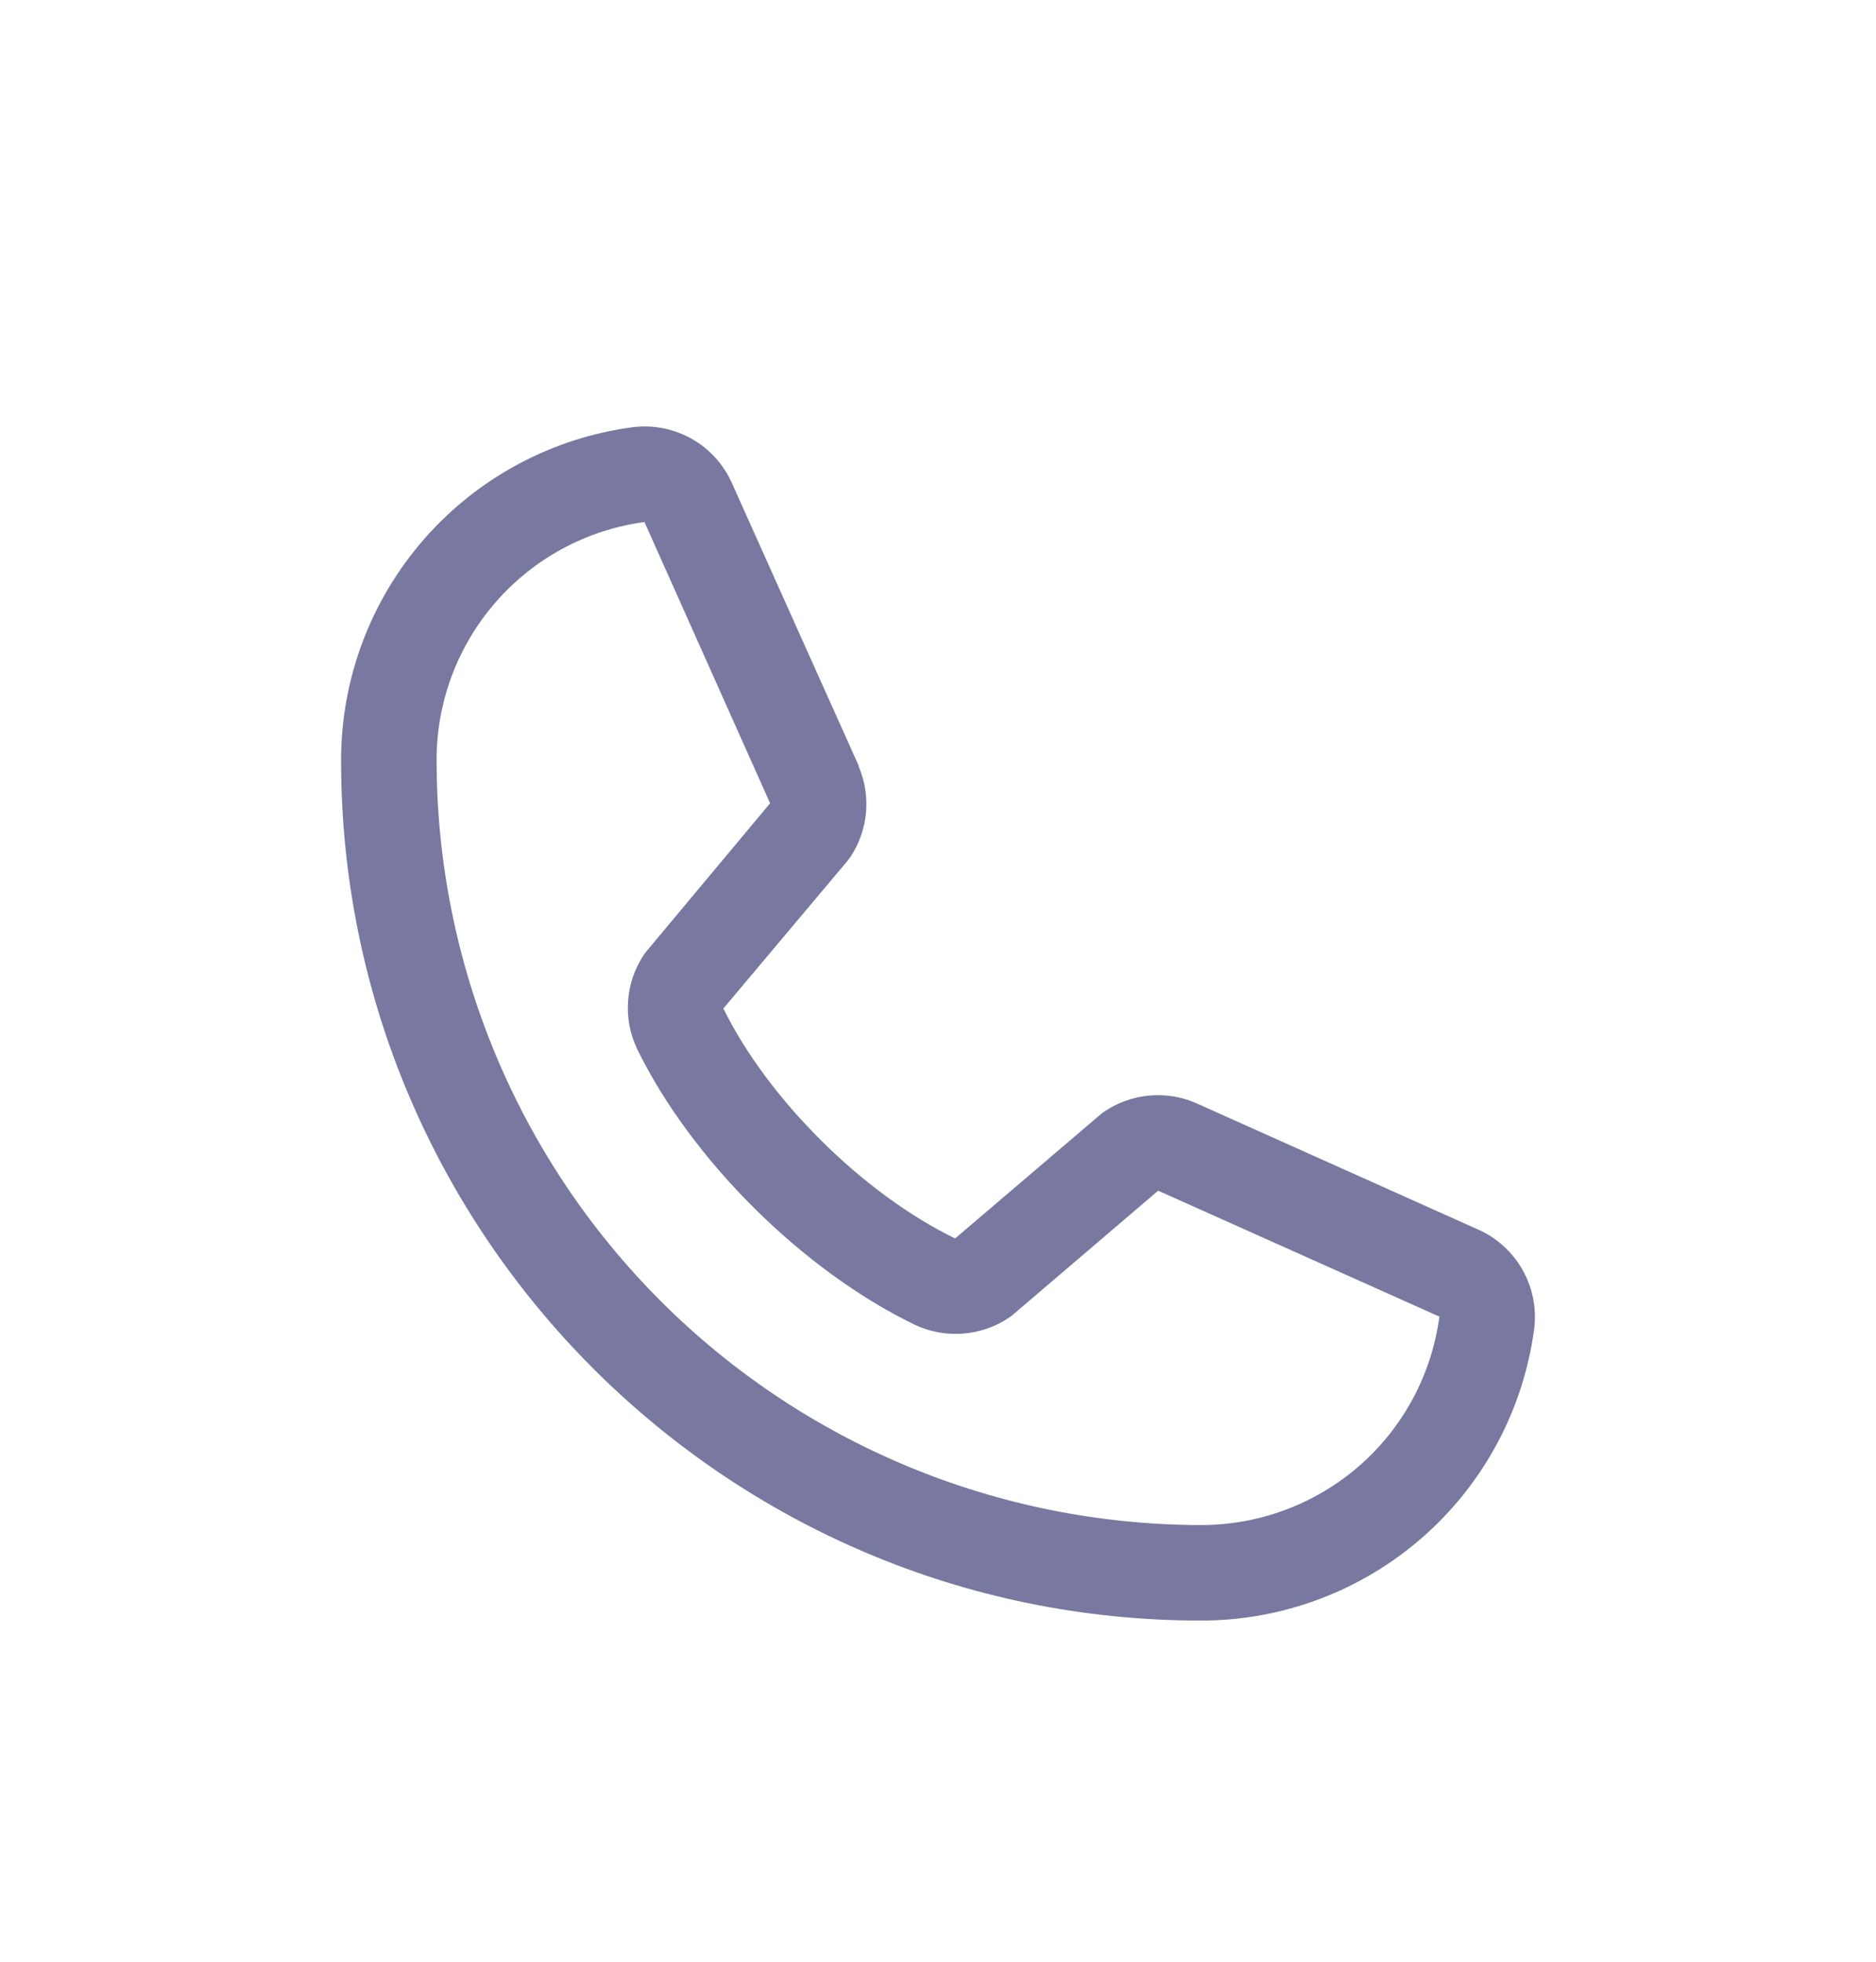 <svg width="22" height="23" viewBox="0 0 22 23" fill="none" xmlns="http://www.w3.org/2000/svg">
<path d="M17.326 14.412L14.028 12.934L14.019 12.93C13.848 12.857 13.661 12.828 13.476 12.845C13.29 12.862 13.112 12.925 12.957 13.028C12.939 13.04 12.921 13.053 12.905 13.067L11.201 14.52C10.121 13.996 9.007 12.89 8.483 11.824L9.937 10.095C9.951 10.077 9.965 10.059 9.977 10.041C10.078 9.886 10.14 9.709 10.156 9.525C10.172 9.341 10.142 9.156 10.07 8.986V8.978L8.588 5.675C8.492 5.453 8.327 5.268 8.117 5.148C7.907 5.028 7.664 4.979 7.424 5.008C6.476 5.133 5.605 5.599 4.975 6.319C4.345 7.039 3.998 7.963 4 8.92C4 14.478 8.522 19 14.08 19C15.037 19.002 15.961 18.655 16.681 18.025C17.401 17.395 17.867 16.524 17.992 15.575C18.021 15.336 17.972 15.093 17.852 14.883C17.732 14.674 17.548 14.508 17.326 14.412ZM14.08 17.88C11.704 17.877 9.427 16.933 7.747 15.253C6.067 13.573 5.123 11.295 5.12 8.92C5.117 8.236 5.364 7.575 5.813 7.06C6.262 6.545 6.883 6.21 7.561 6.12C7.561 6.123 7.561 6.125 7.561 6.128L9.031 9.418L7.584 11.15C7.569 11.167 7.556 11.185 7.544 11.204C7.439 11.366 7.377 11.552 7.365 11.744C7.352 11.937 7.39 12.129 7.474 12.303C8.108 13.6 9.415 14.897 10.726 15.531C10.901 15.614 11.095 15.65 11.288 15.636C11.481 15.622 11.668 15.559 11.829 15.451C11.847 15.439 11.864 15.426 11.881 15.412L13.582 13.96L16.872 15.433H16.88C16.791 16.112 16.457 16.735 15.942 17.185C15.426 17.635 14.764 17.882 14.08 17.88Z" fill="#7878A0"/>
</svg>
